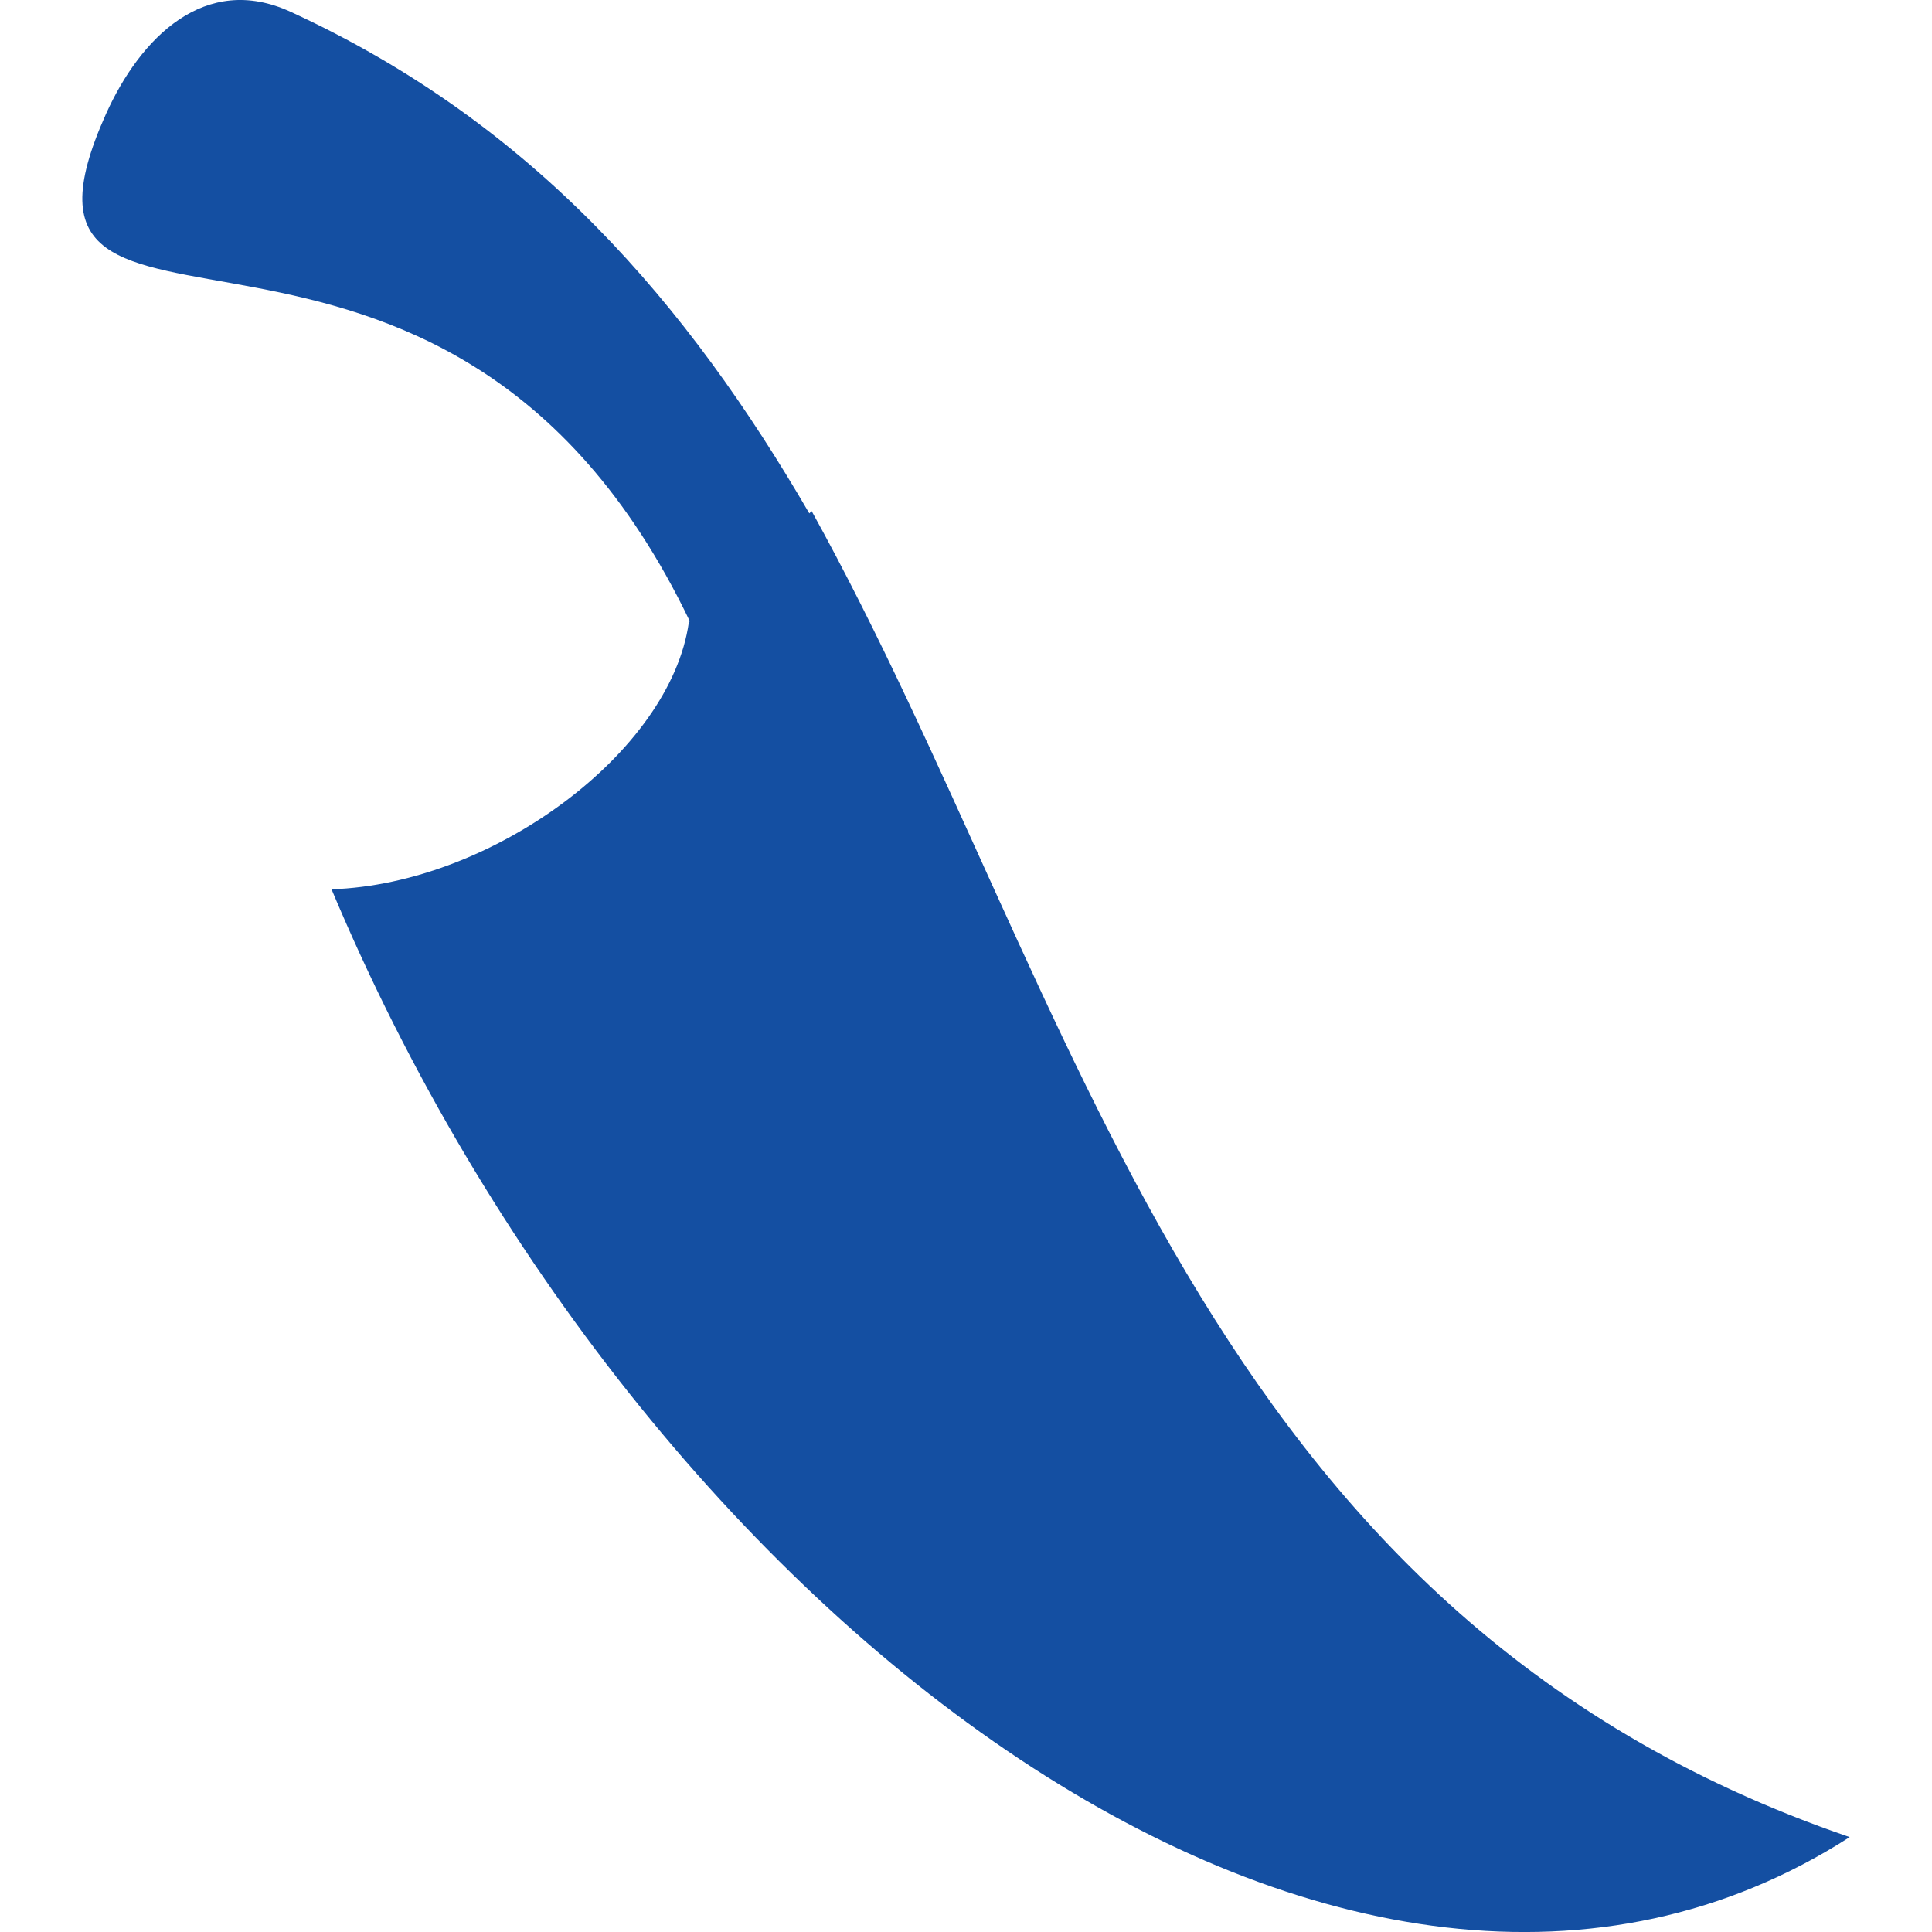 <?xml version="1.0" encoding="UTF-8"?>
<svg xmlns="http://www.w3.org/2000/svg" xmlns:xlink="http://www.w3.org/1999/xlink" width="45" height="45" viewBox="0 0 45 45">
  <defs>
    <clipPath id="clip-path">
      <rect id="Rectangle_54" data-name="Rectangle 54" width="45" height="45" transform="translate(13617 16145)" fill="#144fa2"></rect>
    </clipPath>
  </defs>
  <g id="knife" transform="translate(-13617 -16145)" clip-path="url(#clip-path)">
    <path id="knife-svgrepo-com" d="M21.647,12.392l-.056.052C18.772,7.595,15.188,3.37,9.51.762c-1.991-.915-3.5.6-4.3,2.378C2.074,10.125,13.074,3,18.808,14.957l-.022.021c-.424,3.03-4.578,6.1-8.323,6.222,7.193,17.149,23.762,29.525,35.361,22.077-15.246-5.217-17.9-19.54-24.176-30.883Z" transform="translate(13614.259 16144.513)" fill="#144fa2"></path>
  </g>
</svg>
